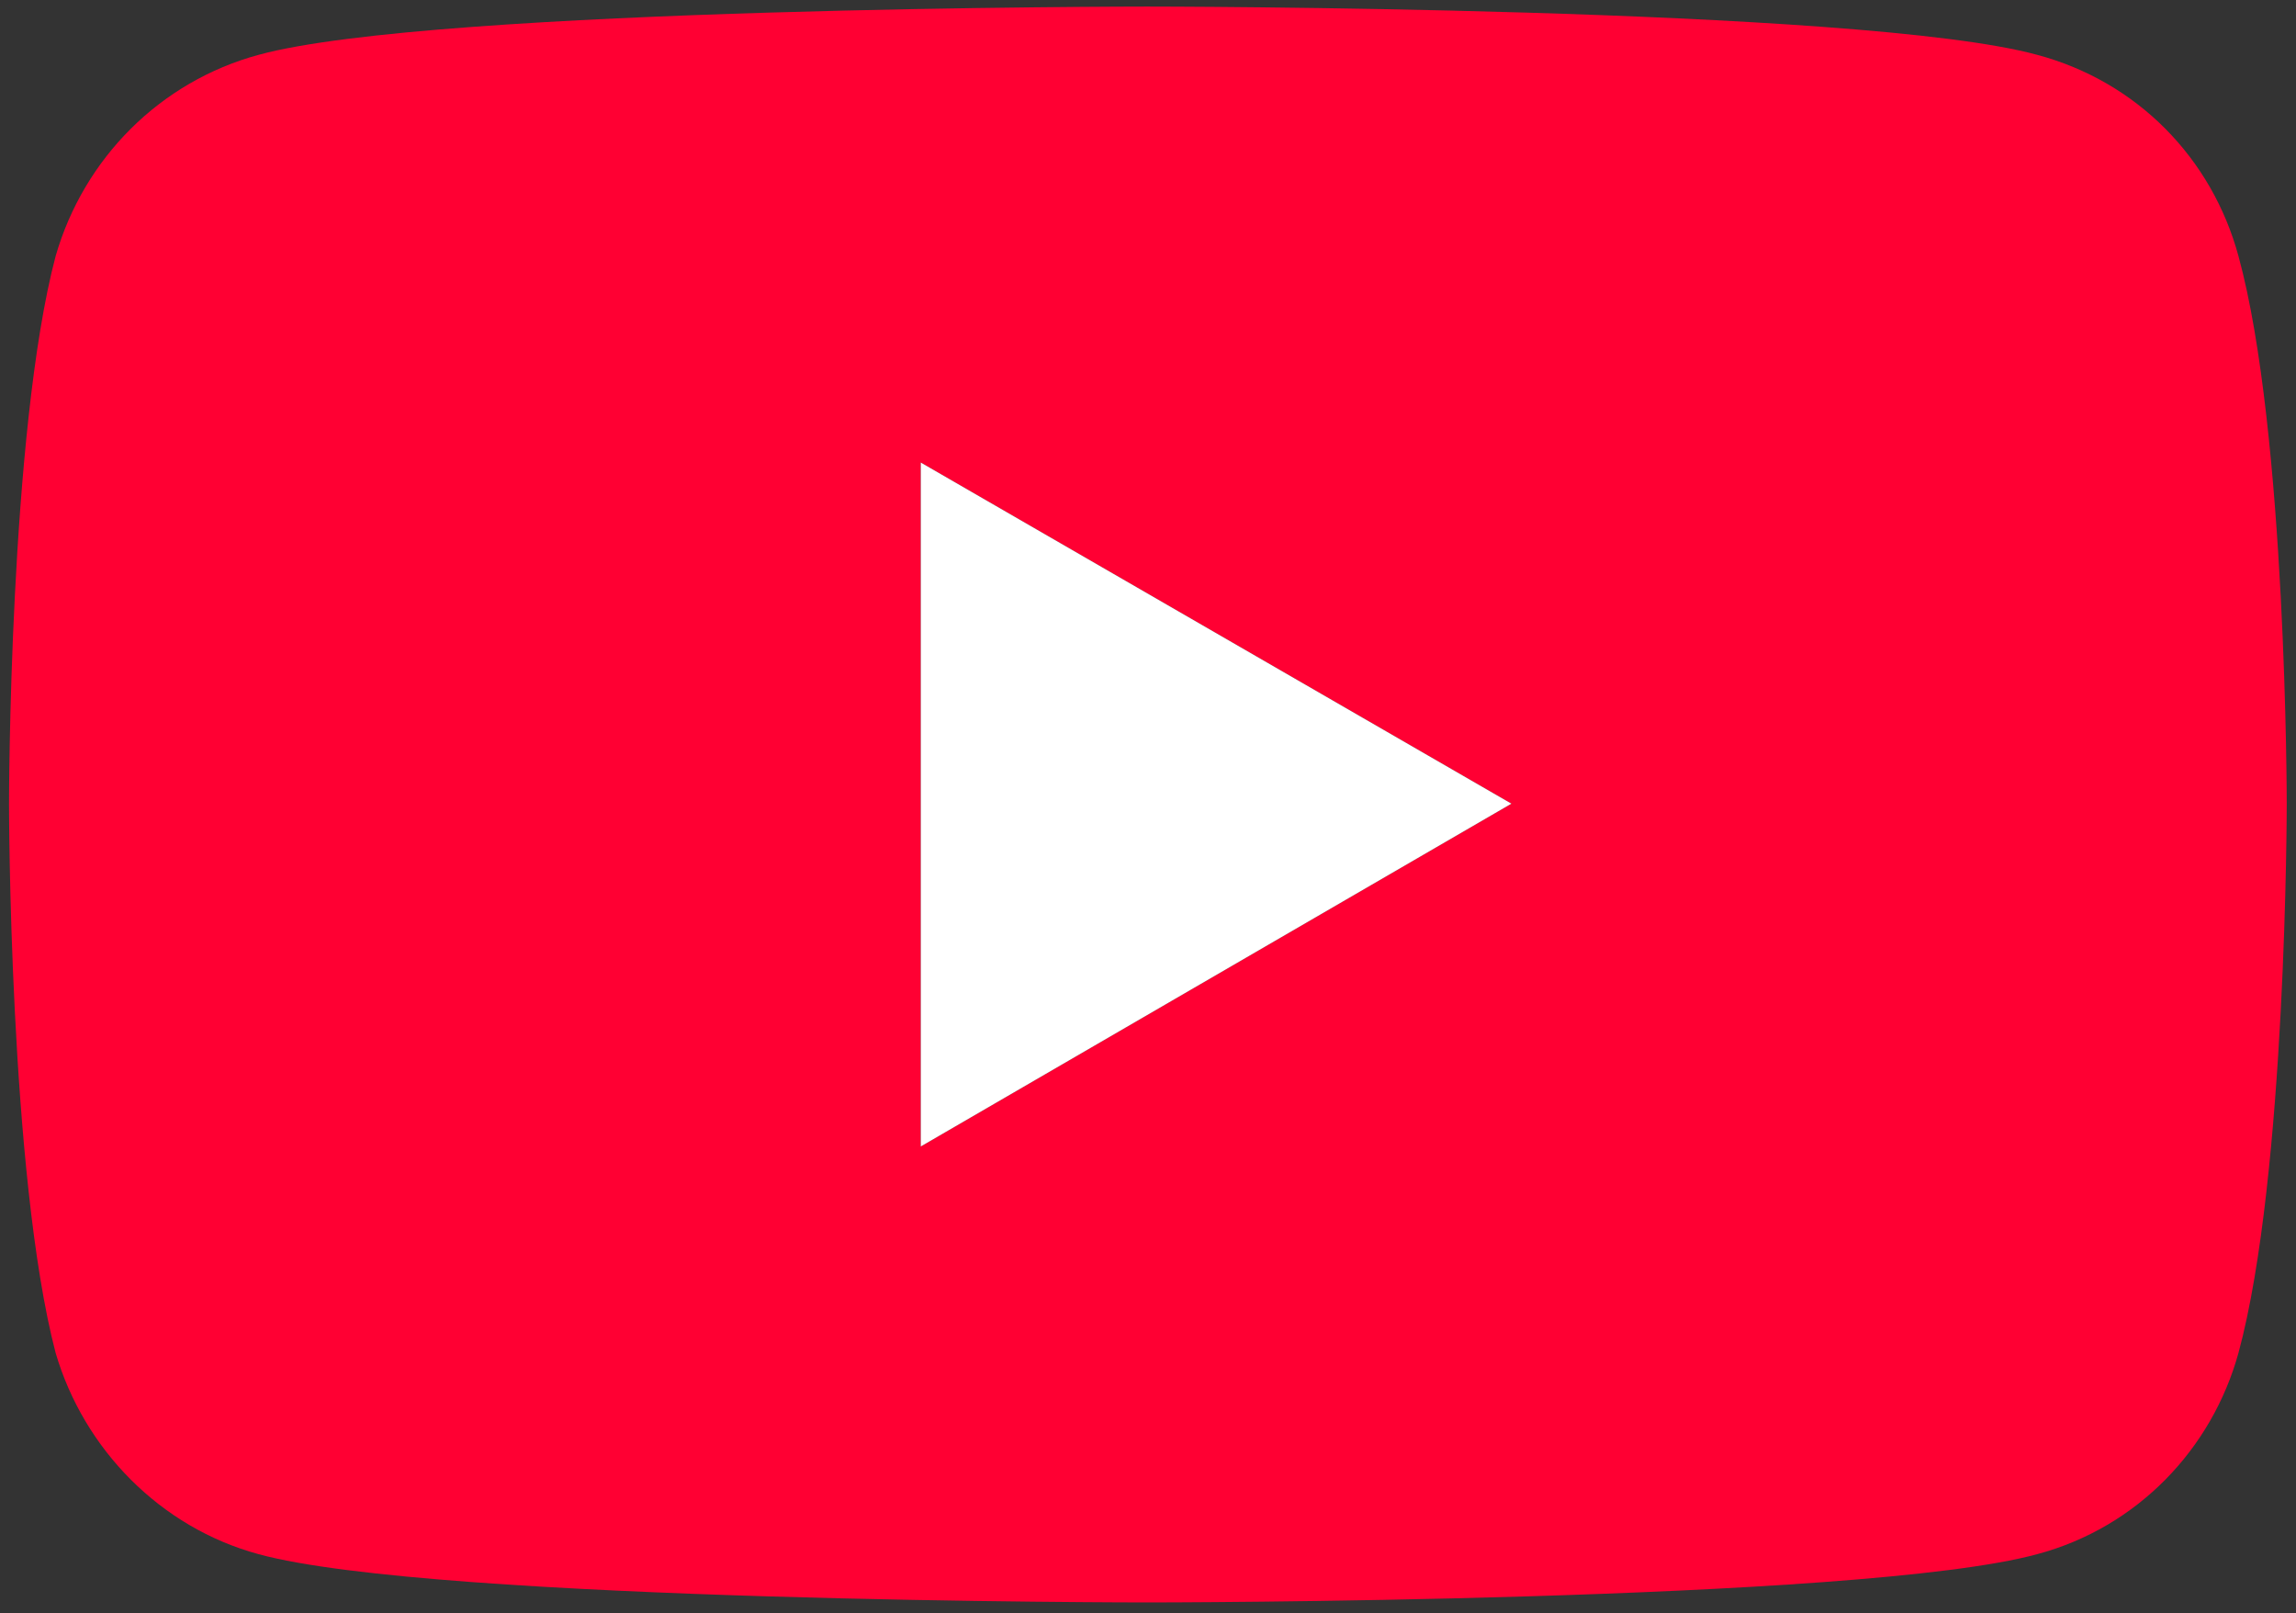 <?xml version="1.0" encoding="UTF-8"?>
<svg xmlns="http://www.w3.org/2000/svg" version="1.1" viewBox="0 0 399.715 280.828">
  <rect x="0" y="0" width="399.715" height="280.828" fill="#333333" stroke="none"/>
  <!-- Generator: Adobe Illustrator 28.7.5, SVG Export Plug-In . SVG Version: 1.2.0 Build 176)  -->
  <g>
    <g id="Layer_1">
      <g>
        <path d="M45.018,270.52c-17.09-4.634-30.414-18.248-35.338-35.047C1.57,204.479,1.57,139.887,1.57,139.887c0,0,0-64.592,8.11-95.295C14.604,27.503,27.928,14.178,45.018,9.544,75.721,1.144,199.692,1.144,199.692,1.144c0,0,124.26,0,154.964,8.4,17.379,4.634,30.413,17.959,35.048,35.048,8.399,30.703,8.399,95.295,8.399,95.295,0,0,0,64.592-8.399,95.586-4.635,16.799-17.67,30.413-35.048,35.047-30.704,8.4-154.964,8.4-154.964,8.4,0,0-123.971,0-154.673-8.4ZM160.299,199.555l102.827-59.668-102.827-59.378v119.046Z" fill="#f03"/>
        <polygon points="160.299 199.555 263.126 139.887 160.299 80.509 160.299 199.555" fill="#fff"/>
      </g>
    </g>
  </g>
</svg>